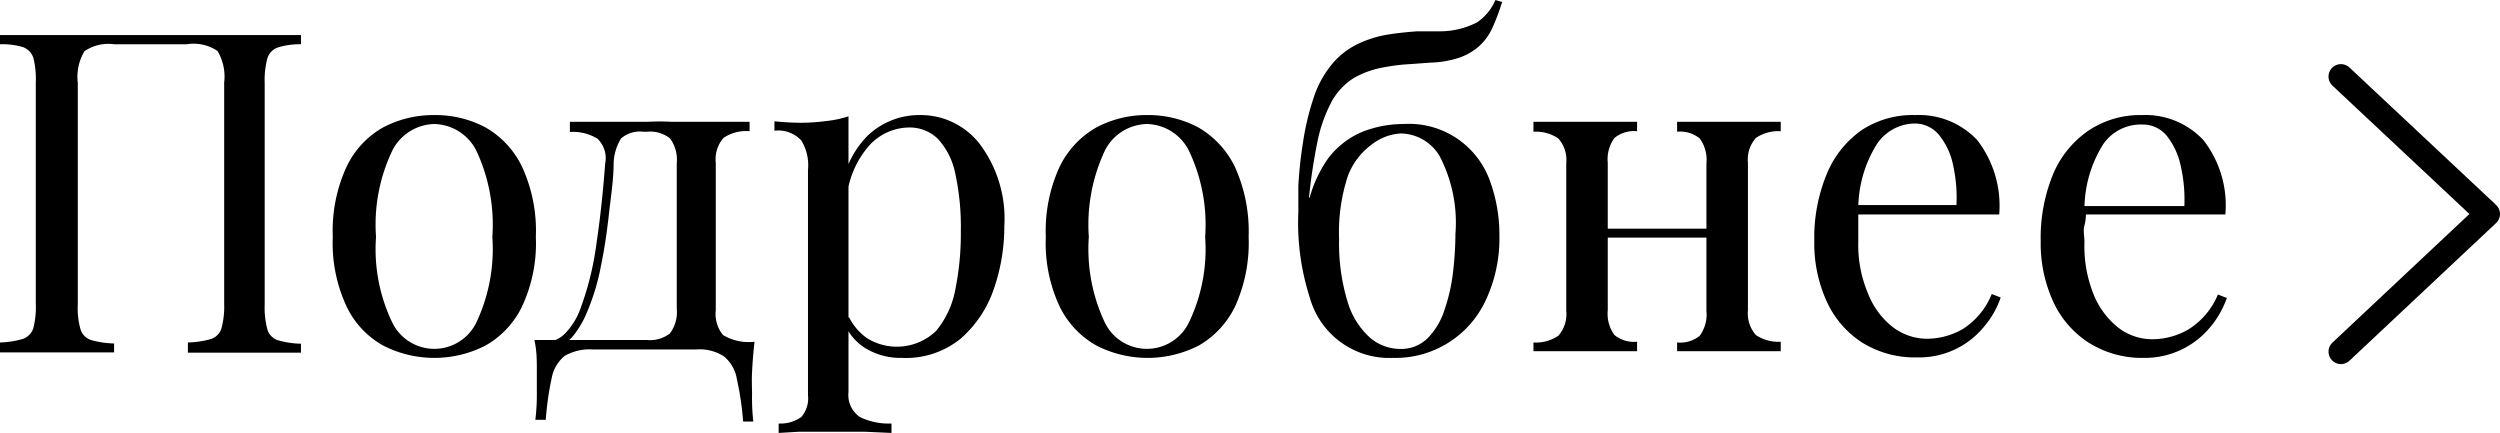 <?xml version="1.0" encoding="UTF-8"?> <svg xmlns="http://www.w3.org/2000/svg" viewBox="0 0 100.59 17.41"> <defs> <style>.cls-1{fill:none;stroke:#000;stroke-linecap:round;stroke-linejoin:round;}</style> </defs> <title>Ресурс 159</title> <g id="Слой_2" data-name="Слой 2"> <g id="Слой_1-2" data-name="Слой 1"> <path d="M12.87,2.63V3a3,3,0,0,0-.93.13.67.67,0,0,0-.42.43,3.36,3.36,0,0,0-.11,1v8.92a3.37,3.37,0,0,0,.11,1,.65.65,0,0,0,.42.43,3.65,3.65,0,0,0,.93.14v.36c-.25,0-.58,0-1,0H9.32c-.42,0-.76,0-1,0V15a3.65,3.65,0,0,0,.93-.14.65.65,0,0,0,.42-.43,3.37,3.37,0,0,0,.11-1V4.54a2,2,0,0,0-.27-1.27A1.72,1.72,0,0,0,8.28,3H5.35a1.71,1.71,0,0,0-1.19.28,2,2,0,0,0-.27,1.27v8.92a3.06,3.06,0,0,0,.11,1,.65.65,0,0,0,.42.43,3.65,3.65,0,0,0,.93.14v.36c-.28,0-.63,0-1,0H1.75c-.41,0-.74,0-1,0V15a3.64,3.64,0,0,0,.92-.14.68.68,0,0,0,.43-.43,3.44,3.44,0,0,0,.1-1V4.54a3.43,3.43,0,0,0-.1-1,.7.7,0,0,0-.43-.43A3,3,0,0,0,.76,3V2.63l1,0c.4,0,.84,0,1.31,0,.71,0,1.41,0,2.11,0l1.67,0,1.66,0q1,0,2.07,0c.46,0,.9,0,1.31,0Z" transform="translate(-0.76 -1.22)"></path> <path d="M18.23,5.85a4.28,4.28,0,0,1,2.07.5,3.62,3.62,0,0,1,1.47,1.59,6.14,6.14,0,0,1,.55,2.81,6,6,0,0,1-.55,2.79,3.59,3.59,0,0,1-1.47,1.58,4.51,4.51,0,0,1-4.13,0,3.54,3.54,0,0,1-1.47-1.58,6,6,0,0,1-.55-2.79,6.14,6.14,0,0,1,.55-2.81,3.56,3.56,0,0,1,1.47-1.59A4.33,4.33,0,0,1,18.23,5.85Zm0,.36a1.94,1.94,0,0,0-1.68,1.06,6.89,6.89,0,0,0-.66,3.48,6.8,6.8,0,0,0,.66,3.46,1.88,1.88,0,0,0,3.37,0,6.93,6.93,0,0,0,.65-3.46,7,7,0,0,0-.65-3.48A1.94,1.94,0,0,0,18.23,6.21Z" transform="translate(-0.76 -1.22)"></path> <path d="M30.92,6.12V6.5a1.61,1.61,0,0,0-1.05.27,1.31,1.31,0,0,0-.31,1V13.7a1.35,1.35,0,0,0,.29,1,2,2,0,0,0,1.27.27c-.05.42-.08.83-.1,1.21s0,.68,0,.88a8.52,8.52,0,0,0,.05,1.12h-.41a11.87,11.87,0,0,0-.25-1.7,1.5,1.5,0,0,0-.52-.92,1.8,1.8,0,0,0-1.11-.28l-1.07,0-1.2,0c-.48,0-1.12,0-1.92,0a2,2,0,0,0-1.11.26,1.5,1.5,0,0,0-.52.88,11.91,11.91,0,0,0-.24,1.69h-.42a8.25,8.25,0,0,0,.06-1.12c0-.2,0-.5,0-.88s0-.79-.1-1.21h4.54a1.28,1.28,0,0,0,.92-.27,1.45,1.45,0,0,0,.27-1V7.79a1.45,1.45,0,0,0-.27-1,1.28,1.28,0,0,0-.92-.27h-.16a1.15,1.15,0,0,0-.89.27,2,2,0,0,0-.3,1c0,.65-.11,1.33-.19,2.05s-.18,1.4-.32,2.08a9,9,0,0,1-.54,1.81,3.88,3.88,0,0,1-.52.93,1.37,1.37,0,0,1-.9.55L22.55,15a1.23,1.23,0,0,0,1-.42,2.79,2.79,0,0,0,.56-.93,12.09,12.09,0,0,0,.66-2.71c.15-1,.26-2.08.34-3.14a1.09,1.09,0,0,0-.31-1,1.89,1.89,0,0,0-1.11-.27V6.12l.46,0c.21,0,.47,0,.77,0l.92,0c.32,0,.65,0,1,0a8.86,8.86,0,0,1,.93,0c.28,0,.63,0,1,0s.83,0,1.25,0Z" transform="translate(-0.76 -1.22)"></path> <path d="M34.9,5.9V17a1.07,1.07,0,0,0,.46,1,2.64,2.64,0,0,0,1.27.26v.38l-1.1-.05-1.49,0-1.11,0-.84.05v-.38A1.44,1.44,0,0,0,33,18a1.14,1.14,0,0,0,.27-.88V8.06A1.91,1.91,0,0,0,33,6.87a1.26,1.26,0,0,0-1.08-.39V6.1A10.94,10.94,0,0,0,33,6.16a8,8,0,0,0,1-.07A4.29,4.29,0,0,0,34.9,5.9Zm2.88-.05A3,3,0,0,1,40.17,7a5,5,0,0,1,1,3.32,7.66,7.66,0,0,1-.42,2.52,4.64,4.64,0,0,1-1.33,2,3.49,3.49,0,0,1-2.37.78,2.71,2.71,0,0,1-1.47-.39,2.07,2.07,0,0,1-.84-1l.18-.25a2.29,2.29,0,0,0,.73.85,2.28,2.28,0,0,0,2.77-.29,3.65,3.65,0,0,0,.78-1.68,11.25,11.25,0,0,0,.22-2.33,10.15,10.15,0,0,0-.23-2.36,2.9,2.9,0,0,0-.7-1.37,1.62,1.62,0,0,0-1.16-.45,2.2,2.2,0,0,0-1.6.73,3.73,3.73,0,0,0-.91,2.2l-.22-.25A3.77,3.77,0,0,1,35.65,6.7,3,3,0,0,1,37.78,5.85Z" transform="translate(-0.76 -1.22)"></path> <path d="M46.91,5.85a4.28,4.28,0,0,1,2.07.5,3.68,3.68,0,0,1,1.47,1.59A6.28,6.28,0,0,1,51,10.75a6.19,6.19,0,0,1-.54,2.79A3.65,3.65,0,0,1,49,15.12a4.51,4.51,0,0,1-4.13,0,3.61,3.61,0,0,1-1.48-1.58,6,6,0,0,1-.55-2.79,6.14,6.14,0,0,1,.55-2.81,3.64,3.64,0,0,1,1.48-1.59A4.27,4.27,0,0,1,46.91,5.85Zm0,.36a1.94,1.94,0,0,0-1.69,1.06,7,7,0,0,0-.65,3.48,6.93,6.93,0,0,0,.65,3.46,1.88,1.88,0,0,0,3.37,0,6.8,6.8,0,0,0,.66-3.46,6.89,6.89,0,0,0-.66-3.48A1.94,1.94,0,0,0,46.91,6.21Z" transform="translate(-0.76 -1.22)"></path> <path d="M60.93,1.22l.27.08a9,9,0,0,1-.41,1.08,2.24,2.24,0,0,1-.6.77,2.46,2.46,0,0,1-.74.4,4.13,4.13,0,0,1-1.13.19l-.83.06a7.56,7.56,0,0,0-1,.12,3.74,3.74,0,0,0-1.26.44,2.63,2.63,0,0,0-.87.91,5.87,5.87,0,0,0-.57,1.55,22.6,22.6,0,0,0-.36,2.34l.9,1.1-1-.5a5.12,5.12,0,0,1,.85-2.14,3.34,3.34,0,0,1,1.38-1.09,4.51,4.51,0,0,1,1.67-.32A3.46,3.46,0,0,1,60.71,8.5a6.3,6.3,0,0,1,.38,2.19,5.85,5.85,0,0,1-.54,2.59,4,4,0,0,1-3.74,2.34,3.32,3.32,0,0,1-3.35-2.43A9.82,9.82,0,0,1,53,9.76c0-.21,0-.56,0-1.06A16.47,16.47,0,0,1,53.18,7a10.57,10.57,0,0,1,.43-1.83,4.1,4.1,0,0,1,.84-1.48,3.14,3.14,0,0,1,.9-.68,4.44,4.44,0,0,1,1.26-.4c.37-.06.76-.1,1.17-.13l.95,0a3.27,3.27,0,0,0,1.46-.36A2.07,2.07,0,0,0,60.93,1.22Zm-3.8,5.37A2.06,2.06,0,0,0,56,7,2.81,2.81,0,0,0,55,8.28a7.22,7.22,0,0,0-.36,2.56A8,8,0,0,0,55,13.42a3.11,3.11,0,0,0,.91,1.41,1.88,1.88,0,0,0,1.17.43,1.52,1.52,0,0,0,1.15-.46,2.91,2.91,0,0,0,.67-1.17,7.09,7.09,0,0,0,.33-1.51,13.3,13.3,0,0,0,.09-1.48,5.8,5.8,0,0,0-.63-3.13A1.85,1.85,0,0,0,57.13,6.59Z" transform="translate(-0.76 -1.22)"></path> <path d="M66.63,6.12V6.5a1.25,1.25,0,0,0-.91.27,1.45,1.45,0,0,0-.27,1V13.7a1.45,1.45,0,0,0,.27,1,1.25,1.25,0,0,0,.91.27v.38l-.85,0c-.38,0-.76,0-1.16,0l-1.23,0-.93,0V15a1.61,1.61,0,0,0,1-.27,1.31,1.31,0,0,0,.32-1V7.79a1.31,1.31,0,0,0-.32-1,1.61,1.61,0,0,0-1-.27V6.12l.93,0,1.23,0c.4,0,.78,0,1.16,0Zm3.3,4.3v.36H64.85v-.36Zm2.48-4.3V6.5a1.61,1.61,0,0,0-1,.27,1.31,1.31,0,0,0-.32,1V13.7a1.31,1.31,0,0,0,.32,1,1.61,1.61,0,0,0,1,.27v.38l-.93,0-1.23,0c-.39,0-.78,0-1.16,0l-.85,0V15a1.25,1.25,0,0,0,.91-.27,1.45,1.45,0,0,0,.27-1V7.79a1.45,1.45,0,0,0-.27-1,1.25,1.25,0,0,0-.91-.27V6.12l.85,0c.38,0,.77,0,1.16,0l1.23,0Z" transform="translate(-0.76 -1.22)"></path> <path d="M77.83,5.85a3.22,3.22,0,0,1,2.48,1,4.32,4.32,0,0,1,.89,3H74.84V9.47h4.64a6.08,6.08,0,0,0-.14-1.63,2.8,2.8,0,0,0-.57-1.2,1.26,1.26,0,0,0-1-.45A1.86,1.86,0,0,0,76.29,7a4.92,4.92,0,0,0-.76,2.63l0,.07c0,.18,0,.38,0,.59s0,.44,0,.65a5,5,0,0,0,.4,2.11,3.17,3.17,0,0,0,1,1.34,2.3,2.3,0,0,0,1.32.46,2.91,2.91,0,0,0,1.5-.4,3,3,0,0,0,1.15-1.4l.36.14a3.6,3.6,0,0,1-.65,1.15,3.37,3.37,0,0,1-2.72,1.26A4,4,0,0,1,75.68,15a3.88,3.88,0,0,1-1.42-1.65,5.63,5.63,0,0,1-.5-2.42,6.72,6.72,0,0,1,.51-2.73,4,4,0,0,1,1.42-1.76A3.74,3.74,0,0,1,77.83,5.85Z" transform="translate(-0.76 -1.22)"></path> <path d="M86.94,5.85a3.2,3.2,0,0,1,2.47,1,4.27,4.27,0,0,1,.89,3H84l0-.34h4.65a6.07,6.07,0,0,0-.15-1.63,2.91,2.91,0,0,0-.56-1.2,1.26,1.26,0,0,0-1-.45A1.84,1.84,0,0,0,85.4,7a4.92,4.92,0,0,0-.77,2.63l.06.07c0,.18,0,.38-.06.59s0,.44,0,.65A5.2,5.2,0,0,0,85,13.07a3.26,3.26,0,0,0,1,1.34,2.25,2.25,0,0,0,1.32.46,2.91,2.91,0,0,0,1.5-.4A3,3,0,0,0,90,13.07l.36.14a3.8,3.8,0,0,1-.65,1.15A3.41,3.41,0,0,1,87,15.62,4,4,0,0,1,84.79,15a3.88,3.88,0,0,1-1.42-1.65,5.63,5.63,0,0,1-.5-2.42,6.72,6.72,0,0,1,.51-2.73A4,4,0,0,1,84.8,6.47,3.74,3.74,0,0,1,86.94,5.85Z" transform="translate(-0.76 -1.22)"></path> <polyline class="cls-1" points="94.19 3.08 100.09 8.61 94.19 14.15"></polyline> </g> </g> </svg> 